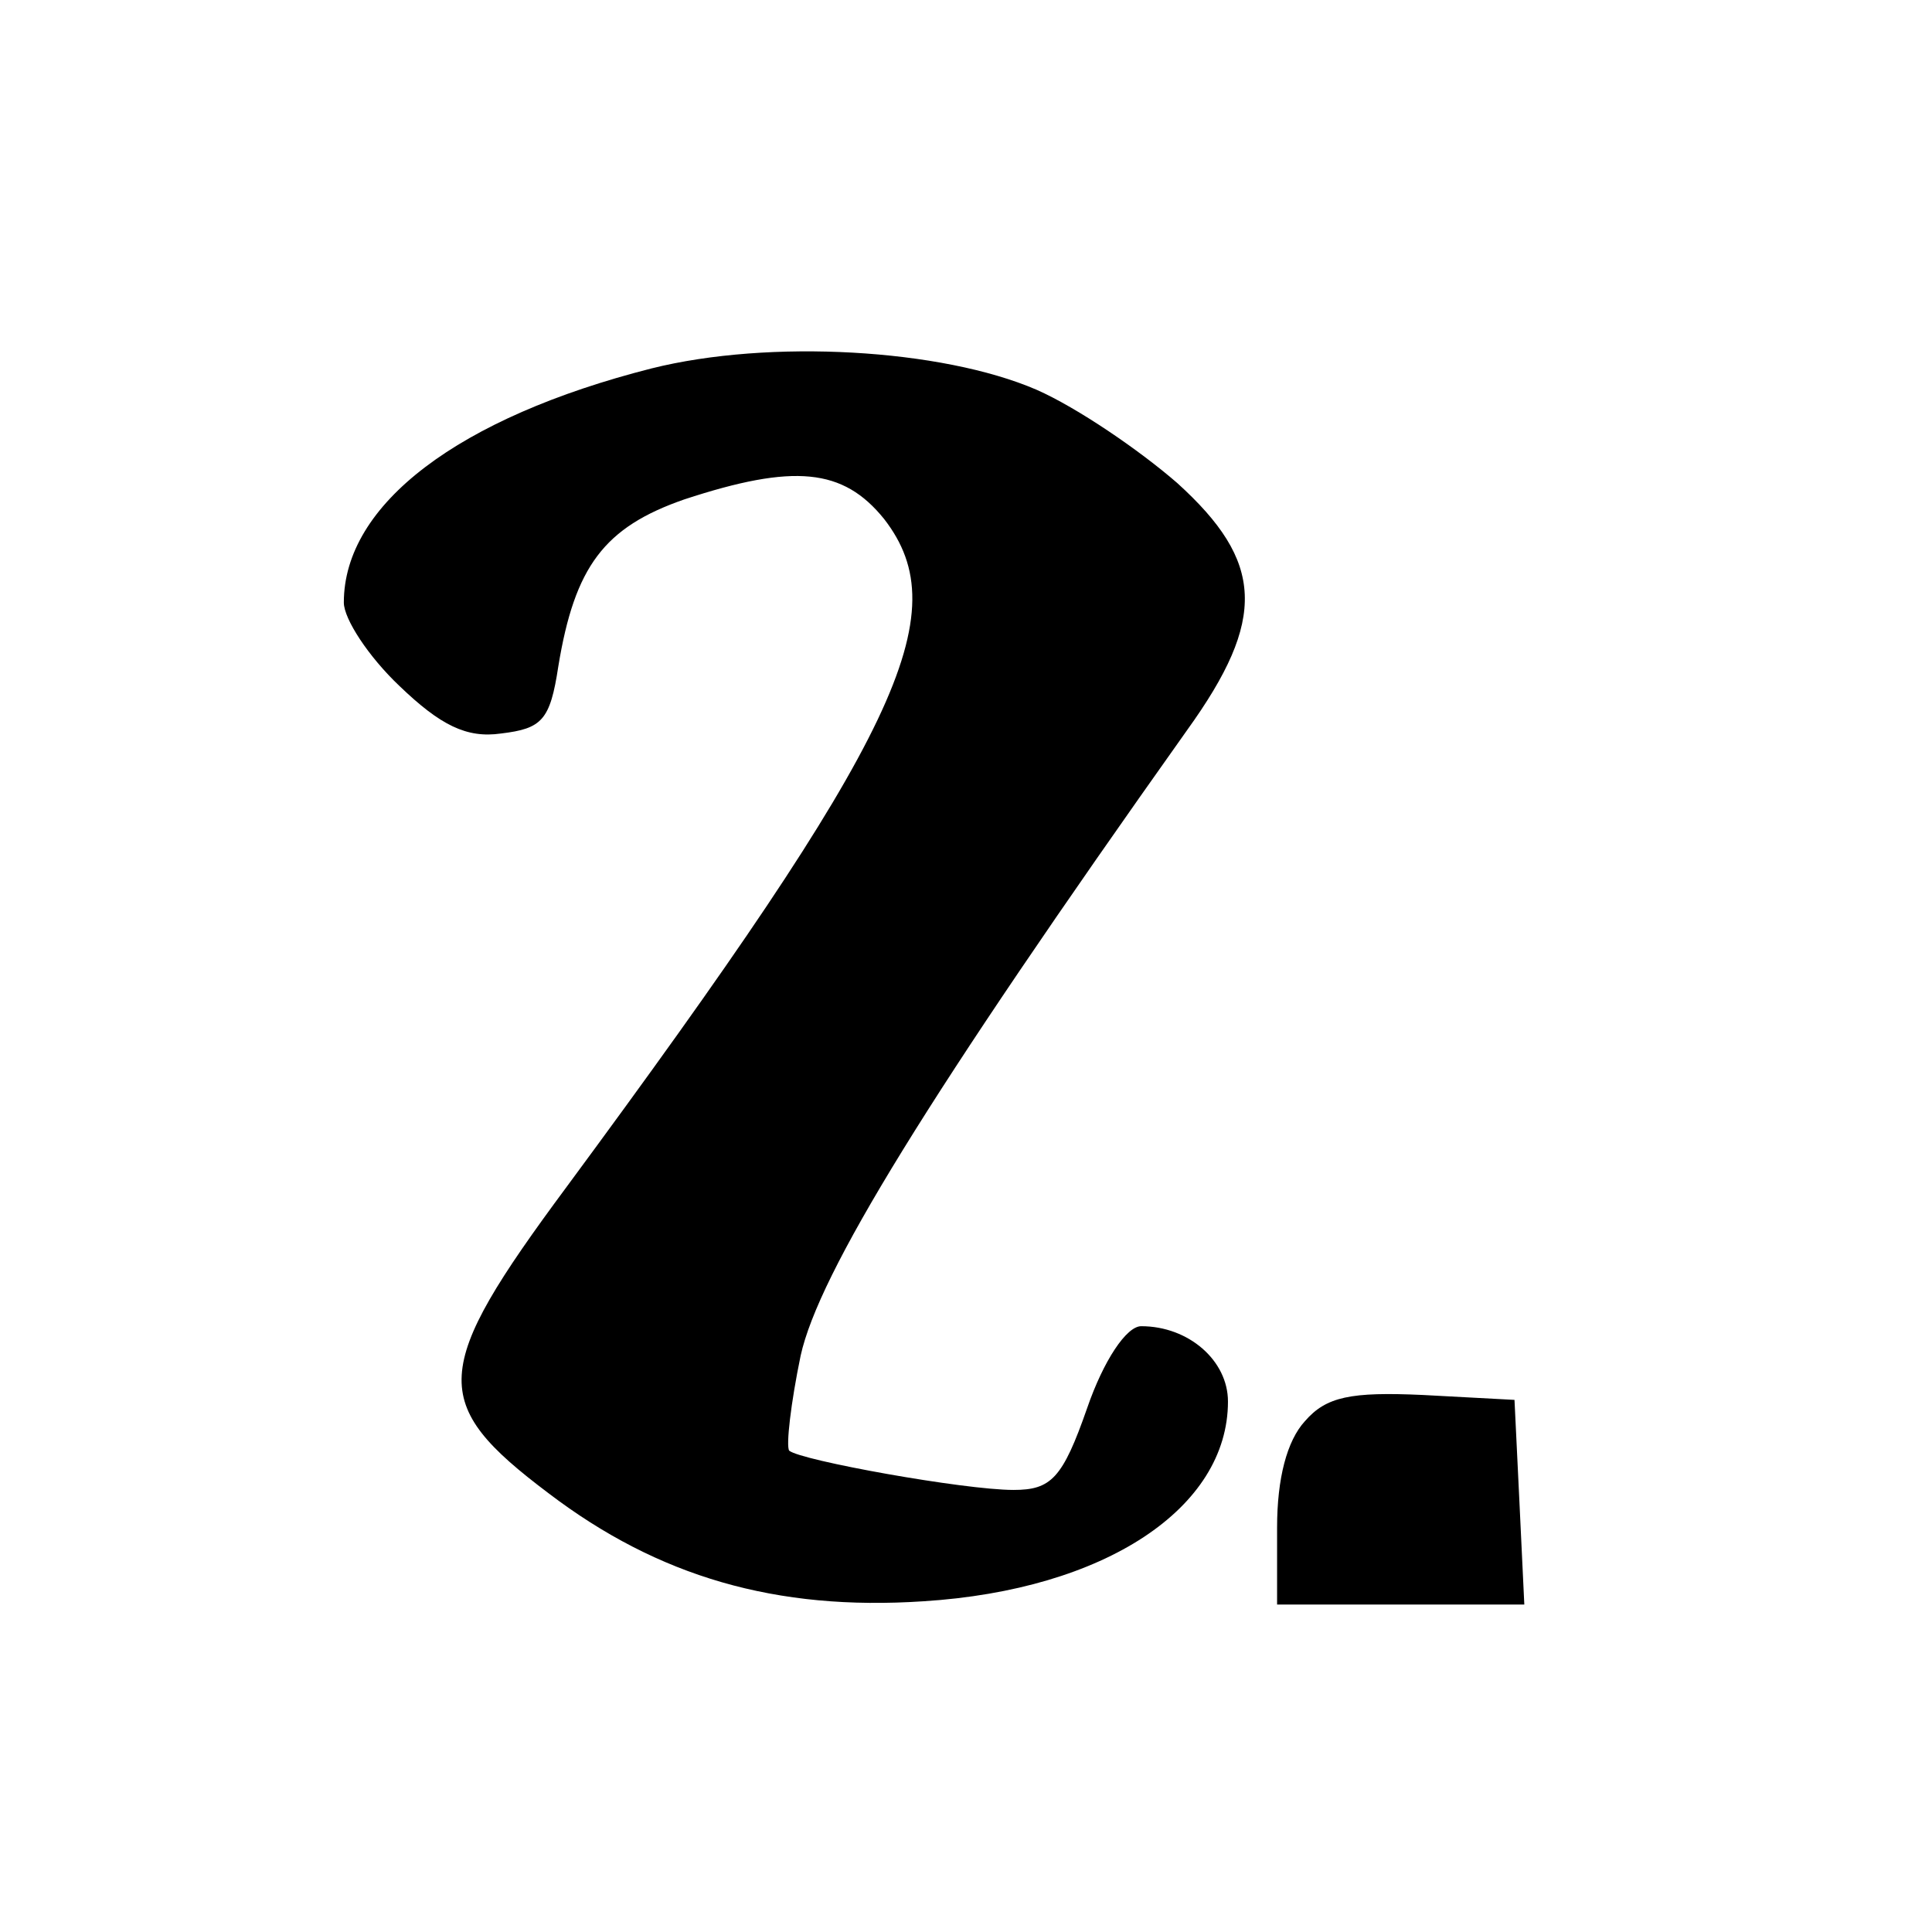 <?xml version="1.0" encoding="UTF-8" standalone="yes"?>
<svg version="1.0" xmlns="http://www.w3.org/2000/svg" width="118" height="118" viewBox="0 0 118 118" preserveAspectRatio="xMidYMid meet">
  <g transform="translate(0,118) scale(0.1,-0.1)" fill="#000000" stroke="none">
    <path d="M398 955 c-118 -30 -188 -83 -188 -143 0 -10 15 -33 34 -51 25 -24
41 -32 62 -29 25 3 30 8 35 41 10 61 28 85 77 102 67 22 97 19 122 -12 45 -58
9 -133 -194 -408 -83 -112 -84 -132 -11 -187 67 -51 139 -72 229 -66 111 7
186 57 186 122 0 25 -24 46 -53 46 -9 0 -23 -21 -33 -50 -15 -43 -22 -50 -45
-50 -30 0 -130 18 -137 24 -2 3 1 29 7 58 11 50 77 158 236 382 49 68 47 103
-6 151 -23 20 -61 46 -86 57 -58 25 -163 31 -235 13z"/>
    <path d="M797 312 c-11 -12 -17 -35 -17 -65 l0 -47 75 0 76 0 -3 63 -3 62 -56
3 c-44 2 -59 -1 -72 -16z"/>
  </g>
</svg>